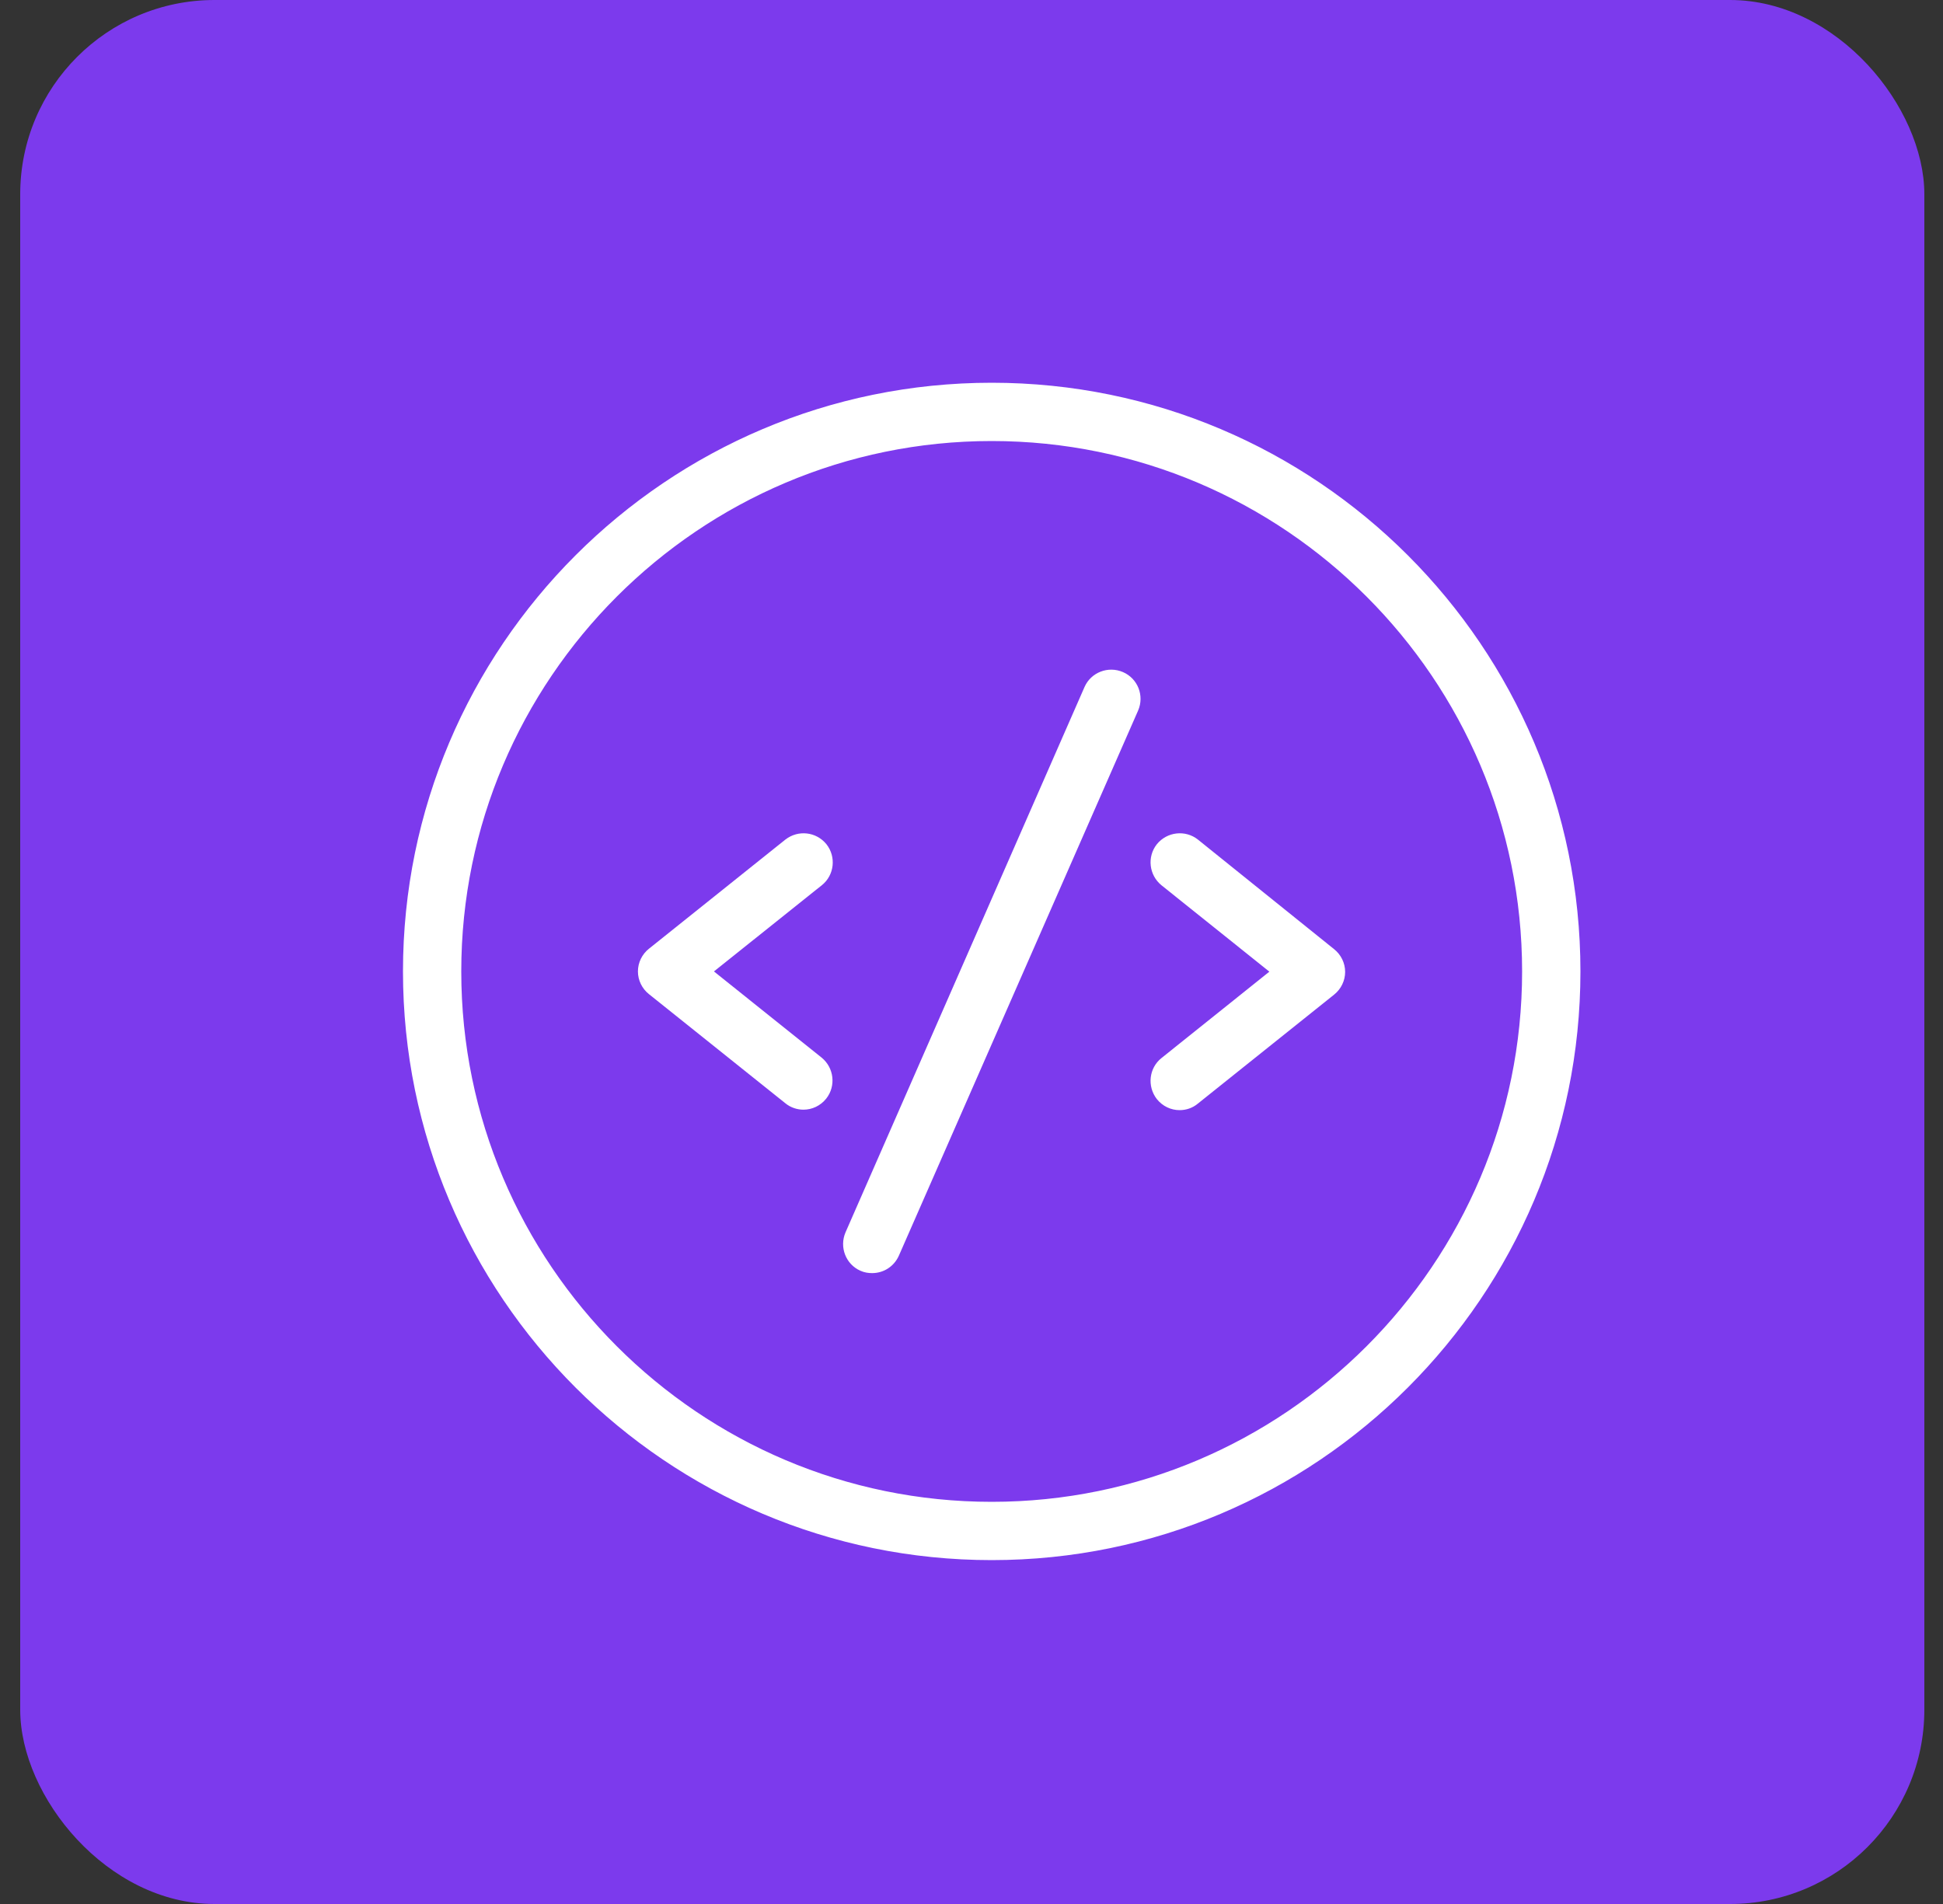 <svg width="50" height="49" viewBox="0 0 50 49" fill="none" xmlns="http://www.w3.org/2000/svg">
<rect x="0" y="0" width="50" height="49" fill="#333333" stroke="none"/>
<rect x="0.52" width="49" height="49" rx="5" fill="#7C3AED"/>
<path d="M21.15 21.82C20.94 21.562 20.568 21.52 20.304 21.724L16.794 24.532C16.65 24.646 16.566 24.82 16.566 25C16.566 25.18 16.65 25.354 16.794 25.468L20.304 28.276C20.412 28.366 20.55 28.408 20.676 28.408C20.85 28.408 21.024 28.33 21.144 28.18C21.348 27.922 21.306 27.544 21.048 27.334L18.132 25L21.06 22.66C21.312 22.456 21.354 22.078 21.15 21.82Z" fill="white" stroke="white" stroke-width="0.3"/>
<path d="M30.733 21.724C30.475 21.52 30.097 21.562 29.887 21.82C29.683 22.078 29.725 22.456 29.983 22.666L32.905 25.006L29.983 27.346C29.725 27.55 29.683 27.928 29.887 28.192C30.007 28.342 30.181 28.42 30.355 28.42C30.487 28.42 30.619 28.378 30.727 28.288L34.237 25.48C34.381 25.366 34.465 25.192 34.465 25.012C34.465 24.832 34.381 24.658 34.237 24.544L30.733 21.724Z" fill="white" stroke="white" stroke-width="0.3"/>
<path d="M28.838 17.434C28.532 17.302 28.178 17.44 28.046 17.74L21.896 31.774C21.764 32.08 21.902 32.434 22.202 32.566C22.28 32.602 22.364 32.614 22.442 32.614C22.676 32.614 22.892 32.482 22.994 32.254L29.15 18.226C29.282 17.92 29.144 17.566 28.838 17.434Z" fill="white" stroke="white" stroke-width="0.3"/>
<path d="M25.52 10C17.245 10 10.52 16.726 10.52 25C10.52 33.274 17.245 40 25.52 40C33.794 40 40.52 33.274 40.52 25C40.52 16.726 33.794 10 25.52 10ZM25.52 38.8C17.912 38.8 11.72 32.608 11.72 25C11.72 17.392 17.912 11.2 25.52 11.2C33.127 11.2 39.319 17.392 39.319 25C39.319 32.608 33.127 38.8 25.52 38.8Z" fill="white" stroke="white" stroke-width="0.3"/>
</svg>
